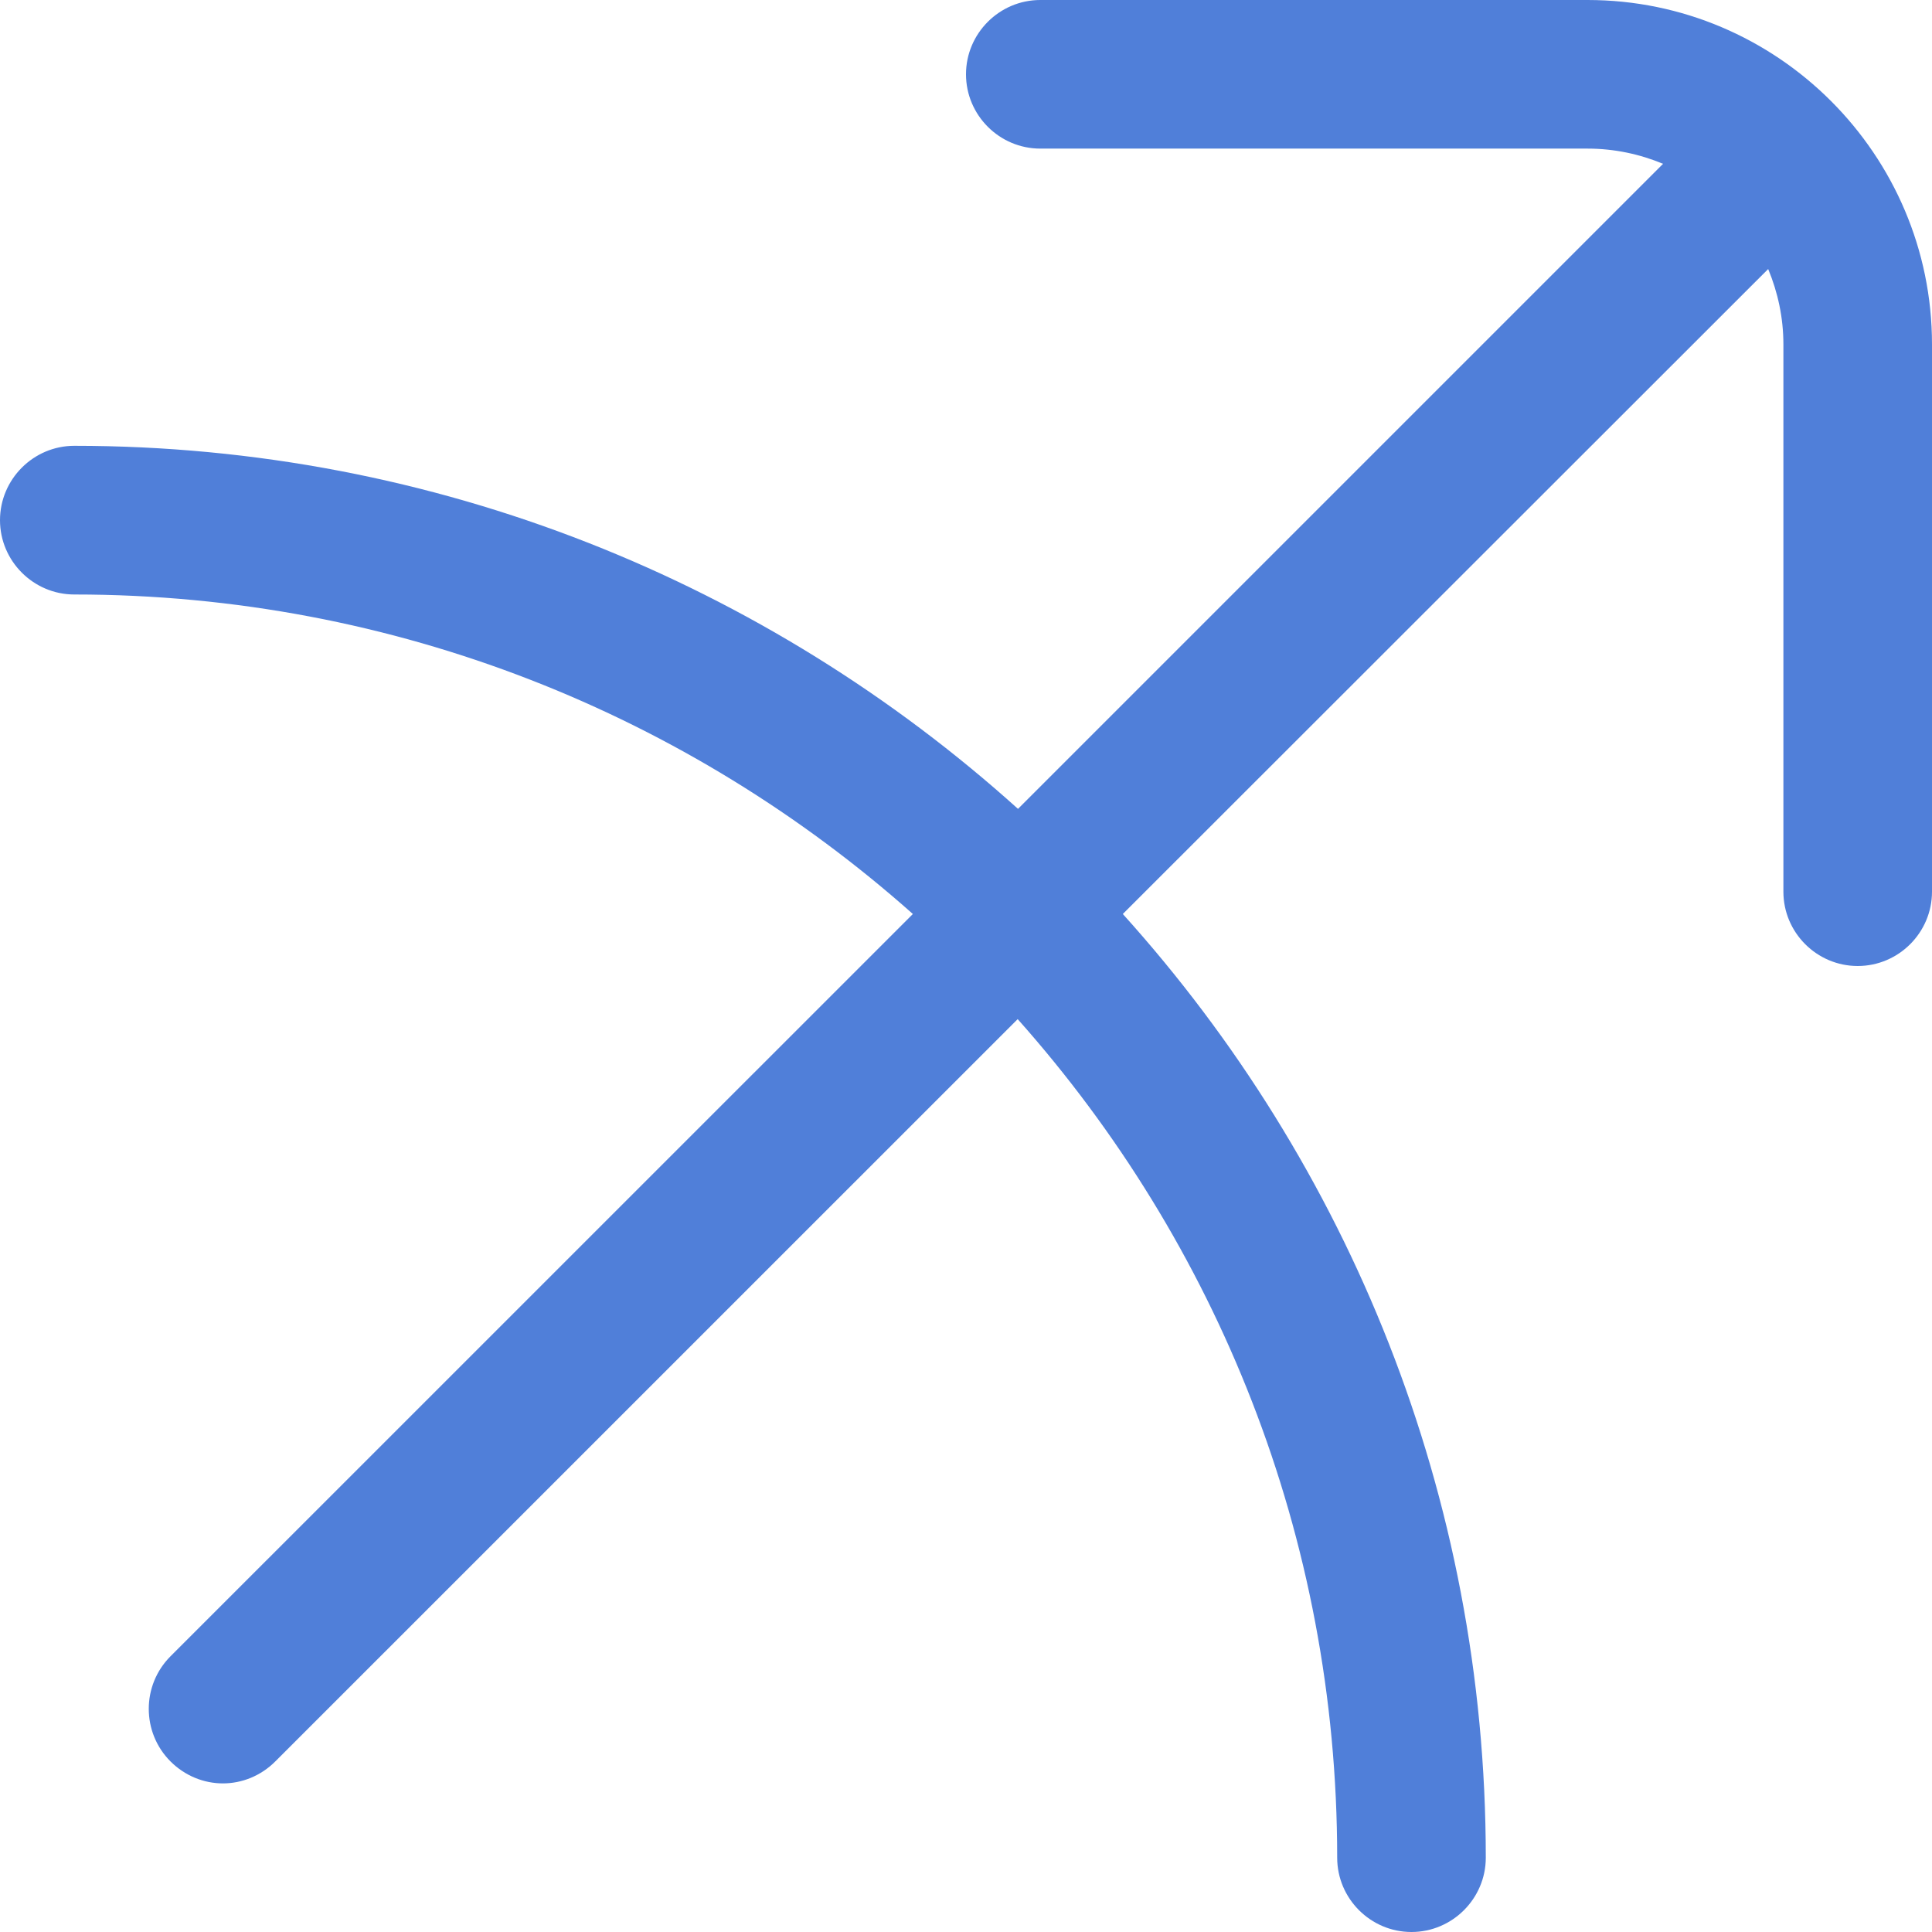 <svg width="24" height="24" viewBox="0 0 24 24" fill="none" xmlns="http://www.w3.org/2000/svg">
<g clip-path="url(#clip0_730_4891)">
<path d="M0.923 7.385C4.92 7.385 8.566 8.889 11.34 11.354L2.118 20.575C1.758 20.935 1.758 21.521 2.118 21.881C2.298 22.061 2.534 22.154 2.769 22.154C3.005 22.154 3.24 22.061 3.42 21.881L12.642 12.66C15.111 15.434 16.611 19.08 16.611 23.077C16.611 23.585 17.026 24 17.534 24C18.041 24 18.457 23.585 18.457 23.077C18.457 18.572 16.749 14.46 13.948 11.354L21.965 3.342C22.085 3.632 22.154 3.946 22.154 4.278V11.077C22.154 11.585 22.569 12 23.077 12C23.585 12 24 11.585 24 11.077V4.278C24 1.92 22.08 0 19.721 0H12.923C12.415 0 12 0.415 12 0.923C12 1.431 12.415 1.846 12.923 1.846H19.721C20.054 1.846 20.372 1.915 20.659 2.035L12.646 10.048C9.535 7.246 5.423 5.538 0.923 5.538C0.415 5.538 0 5.954 0 6.462C0 6.969 0.415 7.385 0.923 7.385Z" fill="#507FD9"/>
</g>
<defs>
<clipPath id="clip0_730_4891">
<rect width="24" height="24" fill="white"/>
</clipPath>
</defs>
</svg>
